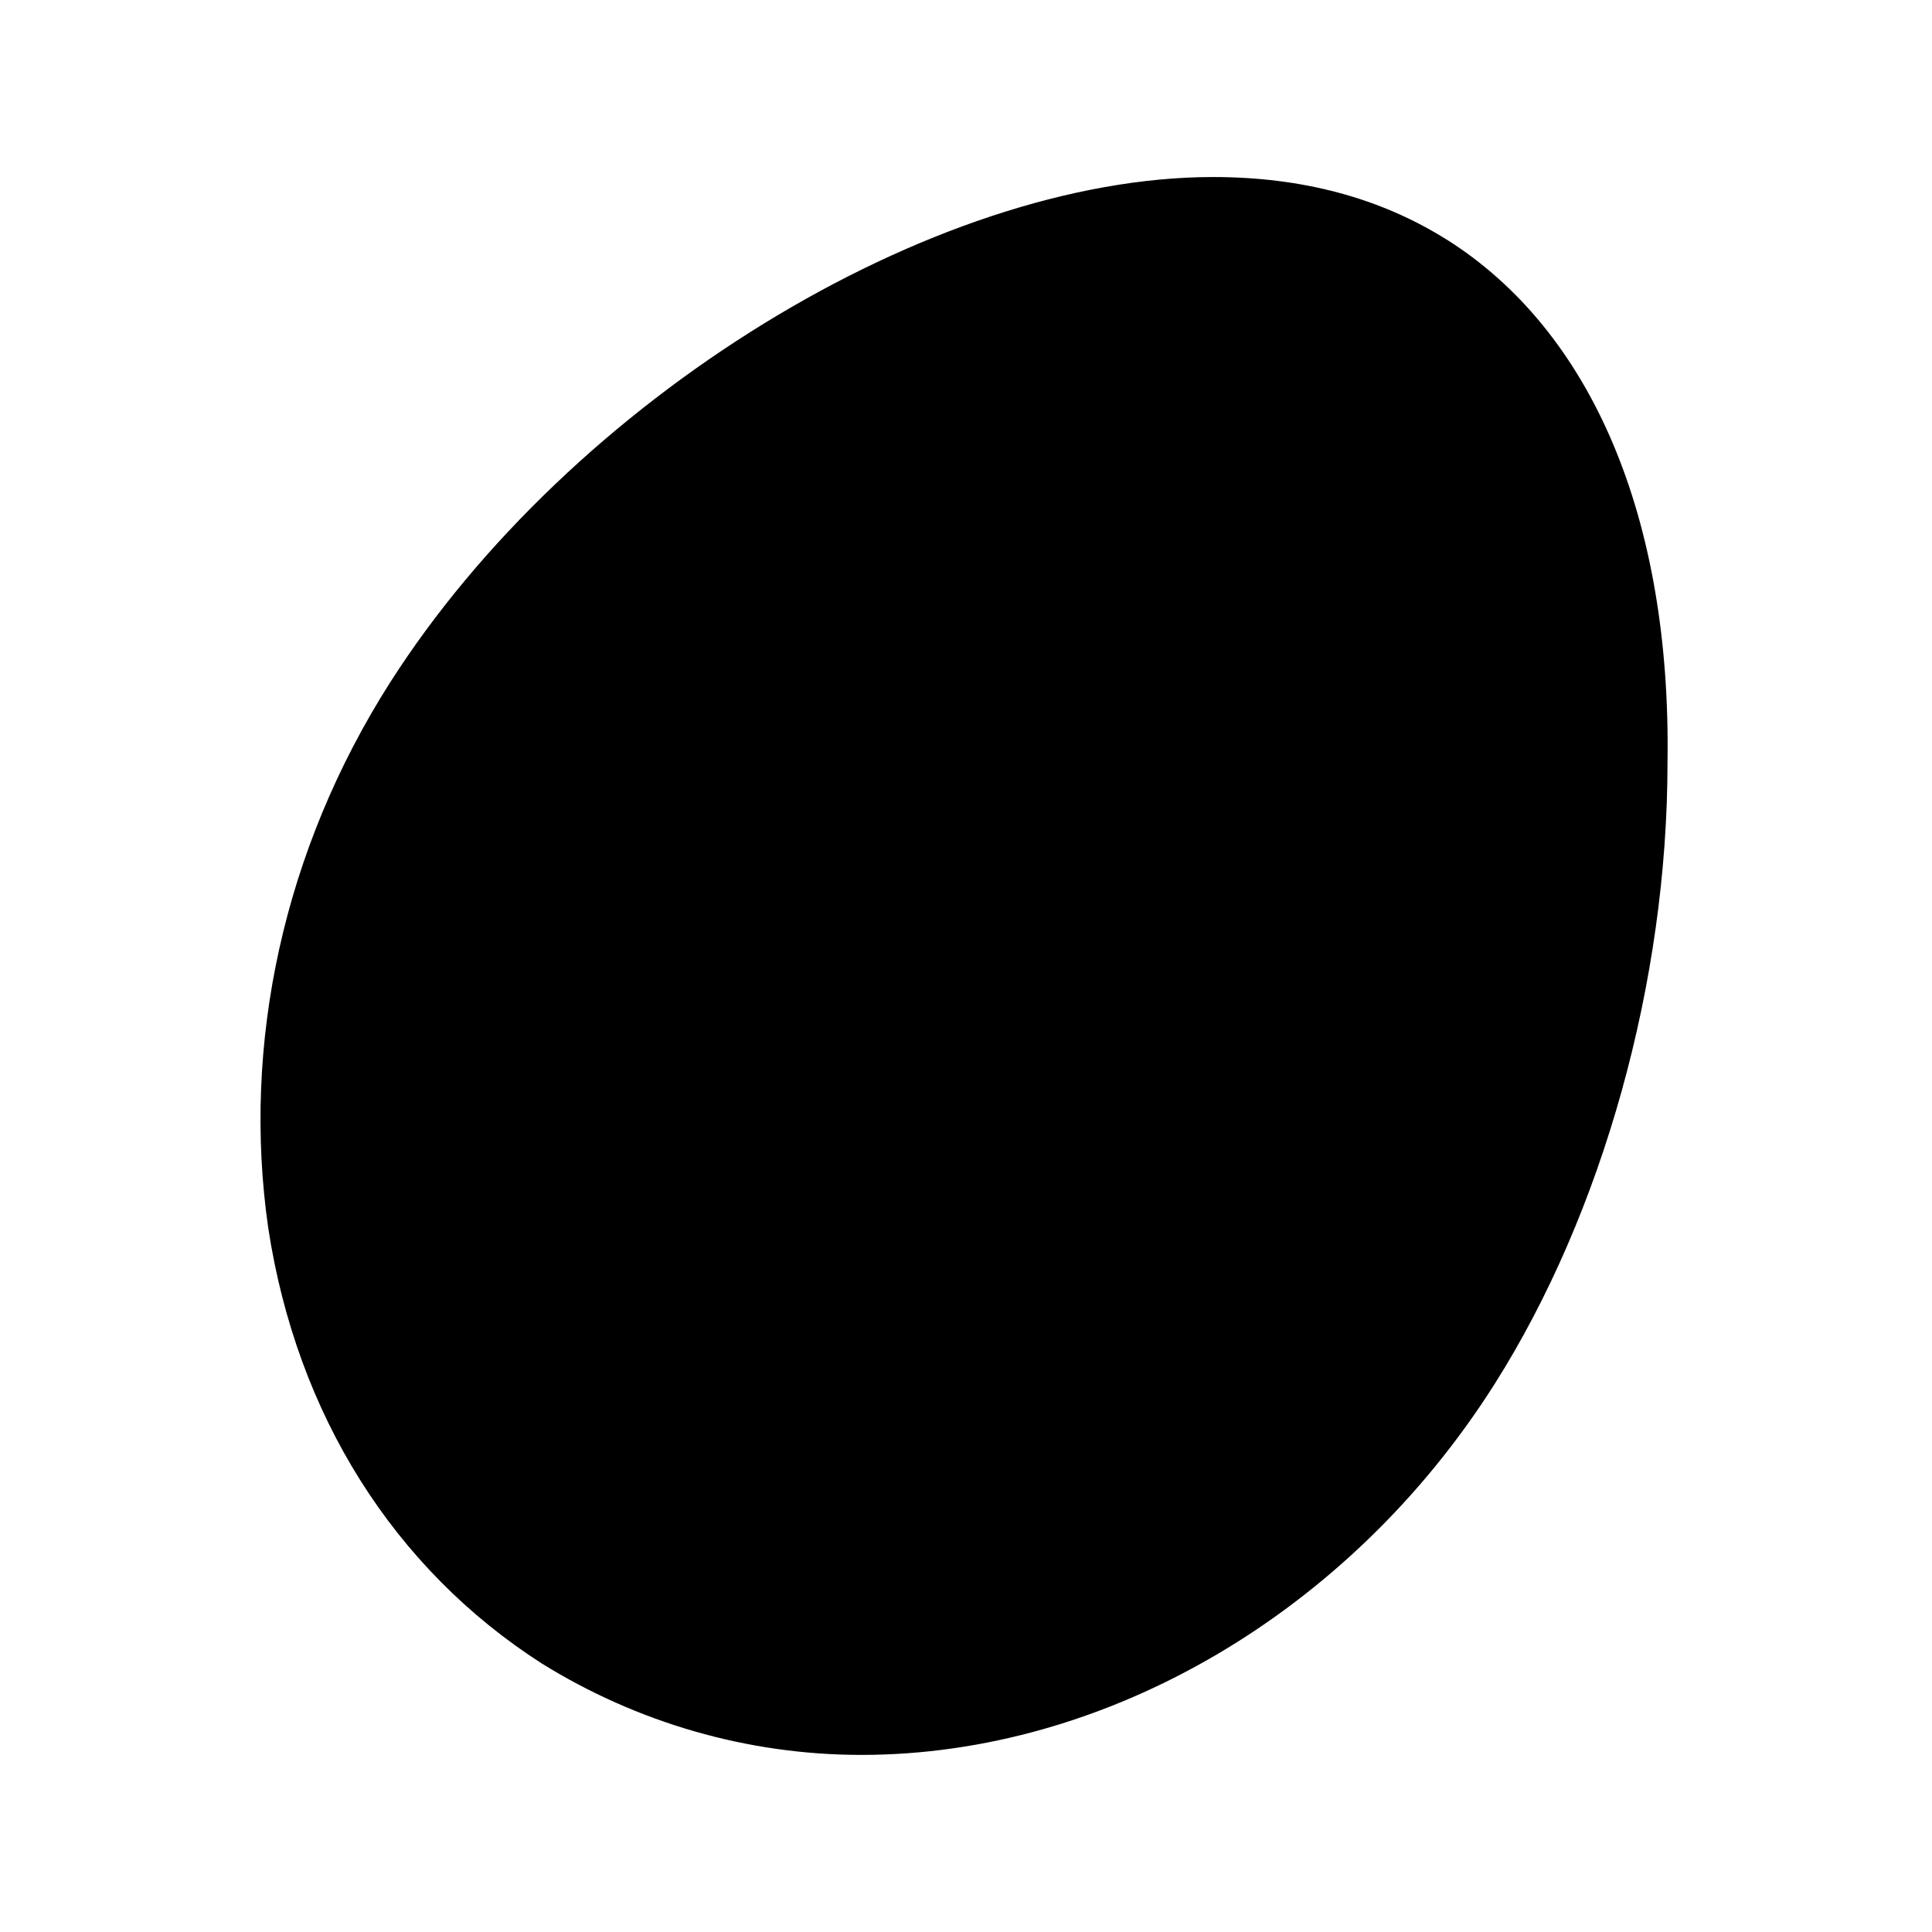 <?xml version="1.0" encoding="UTF-8"?>
<!-- Uploaded to: SVG Repo, www.svgrepo.com, Generator: SVG Repo Mixer Tools -->
<svg fill="#000000" width="800px" height="800px" version="1.1" viewBox="144 144 512 512" xmlns="http://www.w3.org/2000/svg">
 <path d="m527.46 207.54c-17.633-11.082-38.289-16.625-61.969-16.625-74.562 0-170.29 58.945-218.15 134.01-28.215 44.336-39.297 95.723-32.242 144.59 7.559 49.375 33.25 90.184 72.547 115.37 25.191 15.617 54.41 24.184 84.641 24.184 64.992 0 129.48-37.785 167.77-98.242 28.719-45.344 45.848-106.81 45.848-164.75 1.004-64.992-20.156-114.36-58.445-138.55z"/>
</svg>